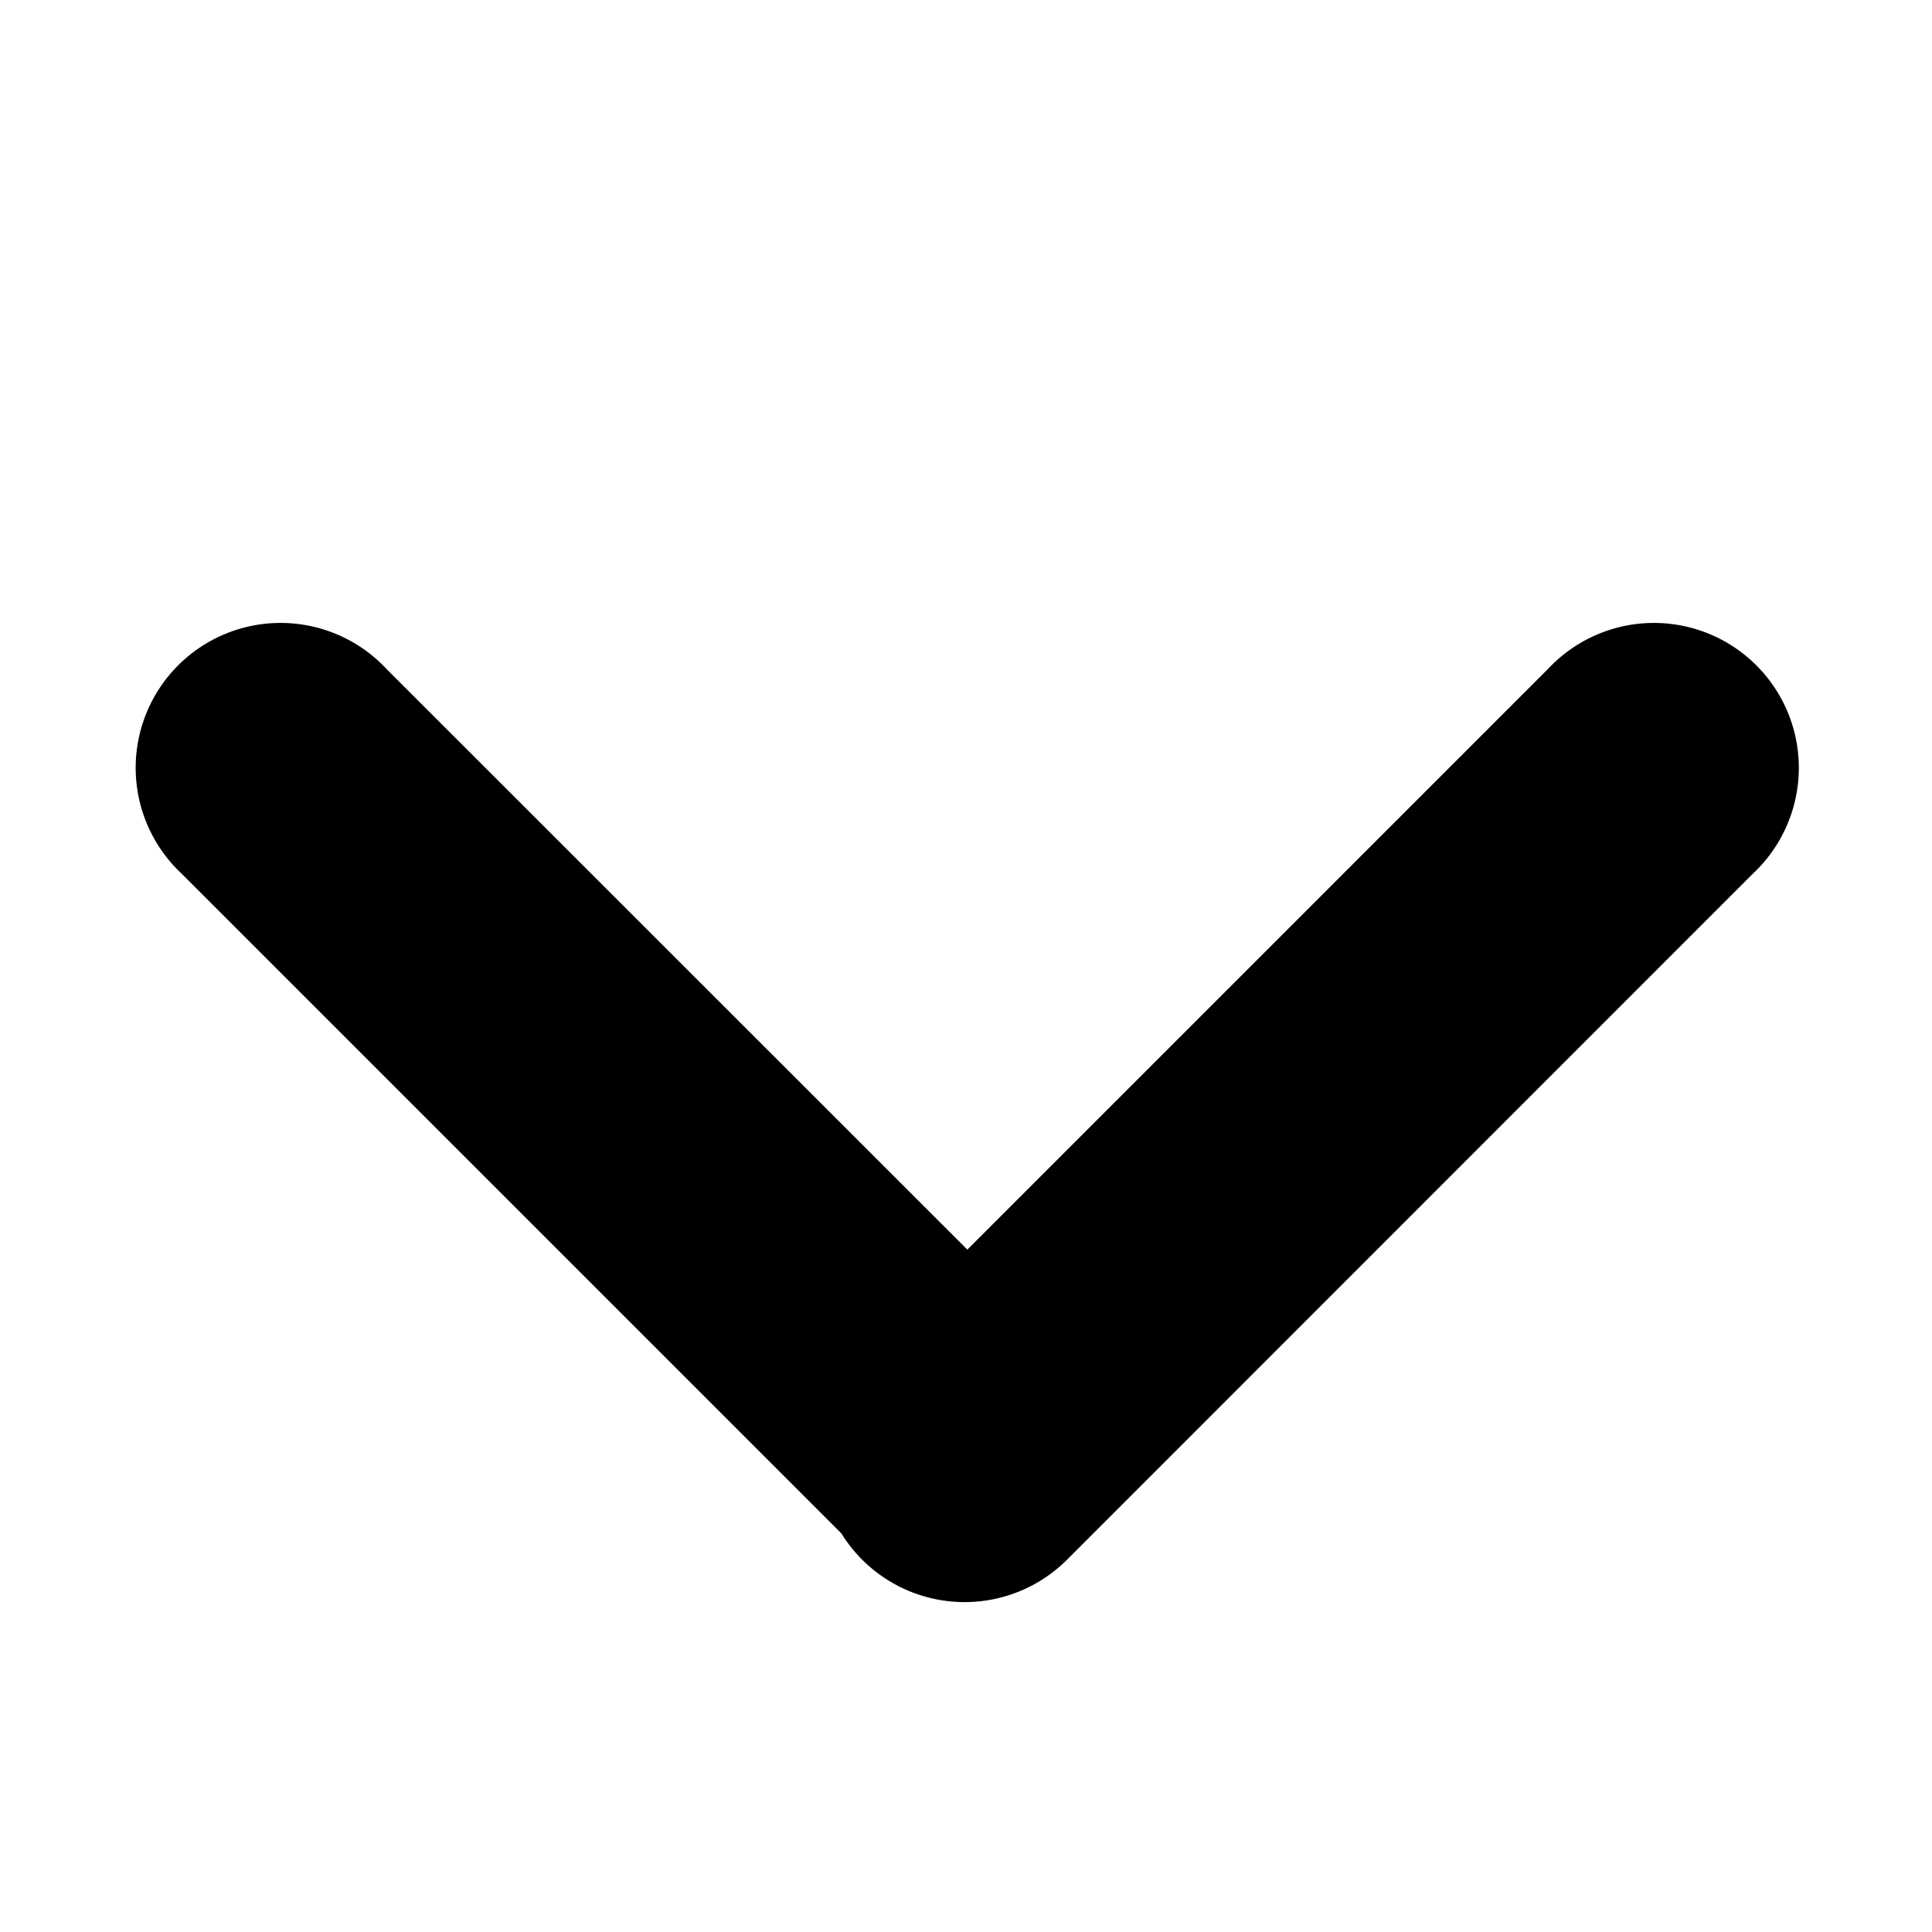 <svg viewBox="0 0 10 10" xmlns="http://www.w3.org/2000/svg"><path d="M.941 4.523a.75.75 0 1 1 1.06-1.06l3.006 3.005 3.005-3.005a.75.75 0 1 1 1.06 1.06l-3.549 3.55a.75.75 0 0 1-1.168-.136L.941 4.523z"/></svg>